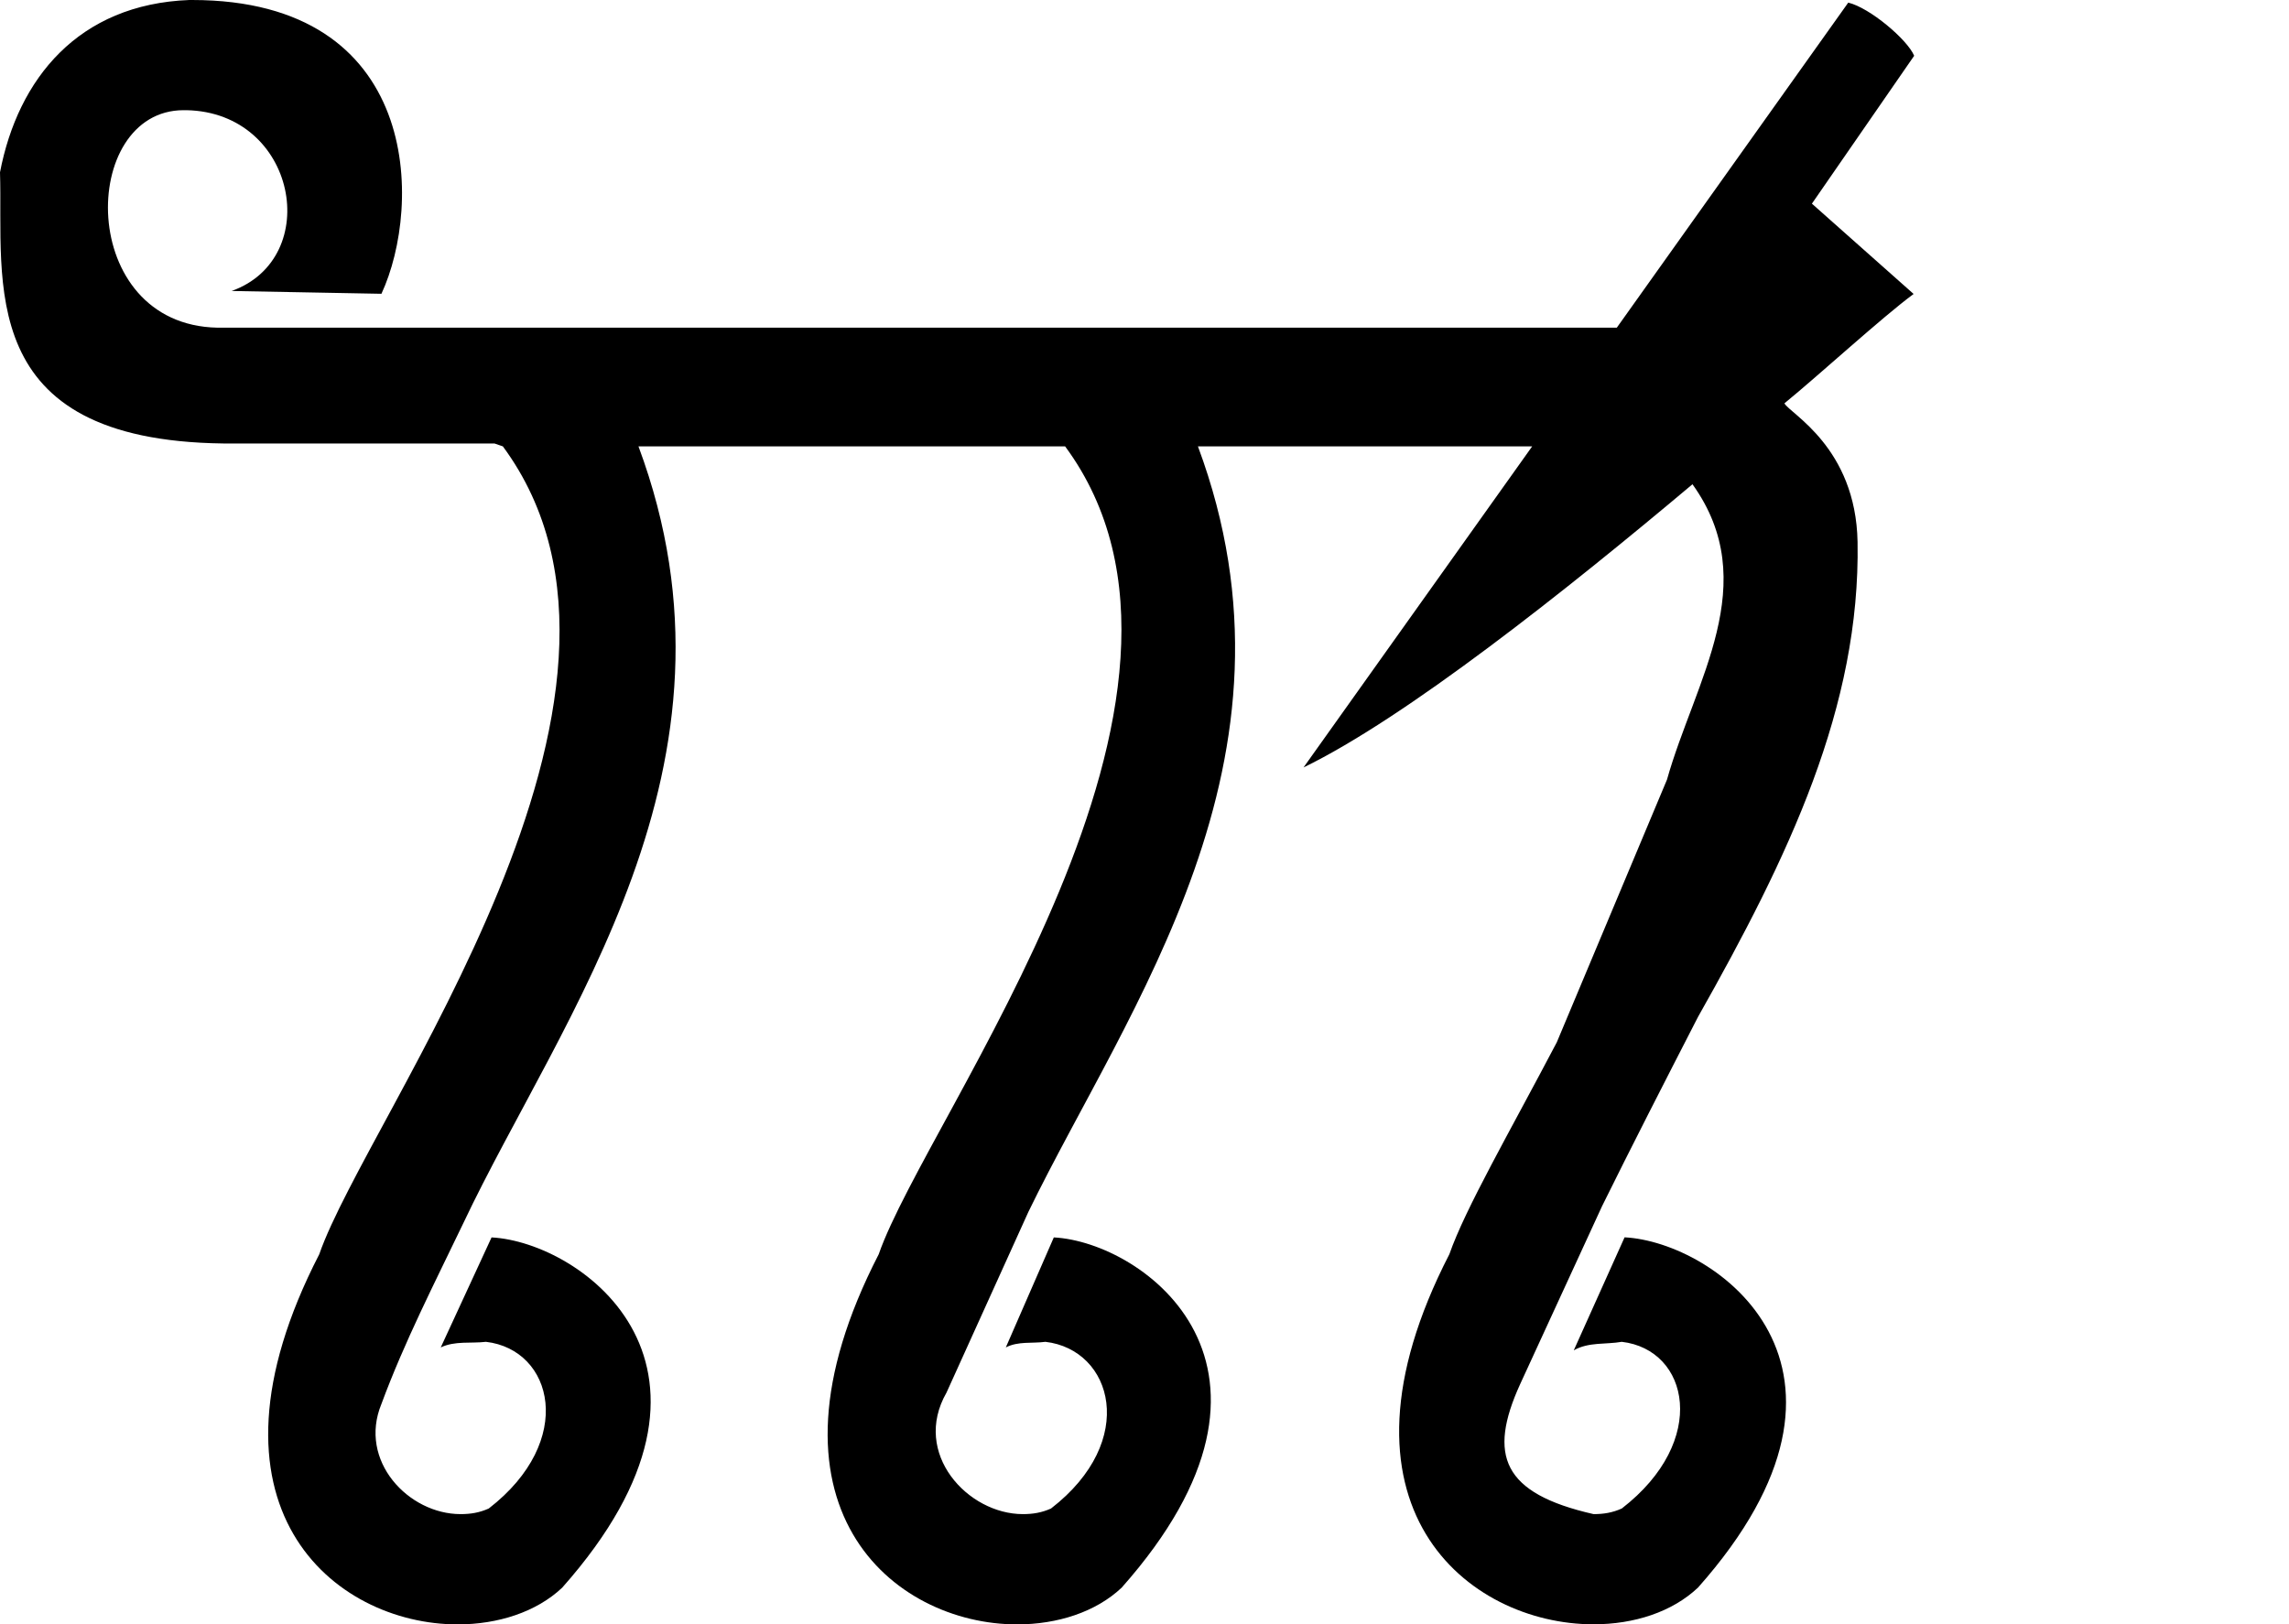 <?xml version="1.0" encoding="UTF-8" standalone="no"?>
<svg
   width="25.318"
   height="17.969"
   version="1.1"
   id="svg650"
   sodipodi:docname="US9D127VARA.svg"
   inkscape:version="1.2.1 (9c6d41e410, 2022-07-14)"
   xmlns:inkscape="http://www.inkscape.org/namespaces/inkscape"
   xmlns:sodipodi="http://sodipodi.sourceforge.net/DTD/sodipodi-0.dtd"
   xmlns="http://www.w3.org/2000/svg"
   xmlns:svg="http://www.w3.org/2000/svg">
  <defs
     id="defs654" />
  <sodipodi:namedview
     id="namedview652"
     pagecolor="#ffffff"
     bordercolor="#000000"
     borderopacity="0.25"
     inkscape:showpageshadow="2"
     inkscape:pageopacity="0.0"
     inkscape:pagecheckerboard="0"
     inkscape:deskcolor="#d1d1d1"
     showgrid="false"
     inkscape:zoom="22.224846"
     inkscape:cx="12.643507"
     inkscape:cy="4.6344528"
     inkscape:window-width="1920"
     inkscape:window-height="1017"
     inkscape:window-x="1072"
     inkscape:window-y="-8"
     inkscape:window-maximized="1"
     inkscape:current-layer="svg650" />
  <path
     id="path648"
     style="fill:#000000;stroke:none"
     d="M 2.094,0 C 0.865,0.047 0.199,0.872 0,1.906 c 0.038,1.201 -0.297,2.965 2.469,3 h 3 L 5.562,4.938 c 2.036,2.759 -1.492,7.387 -2.031,8.938 -1.437,2.79 0.162,4.094 1.531,4.094 0.446,0 0.871,-0.137 1.156,-0.406 2.161,-2.436 0.213,-3.824 -0.781,-3.875 L 4.875,14.906 c 0.158,-0.075 0.335,-0.042 0.5,-0.062 0.743,0.086 1.001,1.094 0.031,1.844 -0.105,0.047 -0.202,0.062 -0.312,0.062 -0.574,0 -1.135,-0.588 -0.875,-1.219 0.254,-0.687 0.59,-1.341 0.906,-2 C 6.207,11.242 8.377,8.473 7.062,4.938 h 4.719 c 2.036,2.759 -1.523,7.387 -2.062,8.938 -1.437,2.79 0.162,4.094 1.531,4.094 0.446,0 0.871,-0.137 1.156,-0.406 2.161,-2.436 0.243,-3.824 -0.75,-3.875 L 11.125,14.906 c 0.137,-0.071 0.293,-0.042 0.438,-0.062 0.743,0.086 1.033,1.094 0.062,1.844 -0.105,0.047 -0.202,0.062 -0.312,0.062 -0.608,0 -1.23,-0.671 -0.844,-1.344 l 0.906,-2 C 12.476,11.141 14.541,8.409 13.25,4.938 h 3.697 L 14.418,8.49 C 15.549,7.94 17.31,6.543 18.72,5.357 19.504,6.451 18.745,7.535 18.438,8.625 l -1.219,2.906 c -0.518,0.986 -1.012,1.839 -1.188,2.344 -1.437,2.79 0.209,4.094 1.594,4.094 0.451,0 0.871,-0.137 1.156,-0.406 2.161,-2.436 0.194,-3.824 -0.812,-3.875 l -0.562,1.25 c 0.164,-0.094 0.357,-0.063 0.531,-0.094 0.743,0.086 0.97,1.094 0,1.844 -0.105,0.047 -0.202,0.062 -0.312,0.062 -1.008,-0.229 -1.171,-0.65 -0.812,-1.438 l 0.906,-1.969 C 18.04,12.695 18.405,11.982 18.781,11.25 19.785,9.473 20.578,7.821 20.546,5.995 20.527,4.947 19.794,4.574 19.737,4.462 20.119,4.15 20.819,3.508 21.166,3.252 L 20.041,2.253 21.172,0.617 C 21.098,0.438 20.68,0.085 20.443,0.029 L 17.883,3.625 H 2.406 C 0.844,3.595 0.872,1.219 2.031,1.219 h 0.021 c 0.004,0 0.008,-4.2e-5 0.01,0 1.222,0.024 1.517,1.636 0.5,2 L 4.219,3.25 C 4.673,2.272 4.663,0 2.125,0 H 2.117 Z"
     sodipodi:nodetypes="ccccccscccccscccccscccccscccccccccscccccccccscccccccsscccscc" />
</svg>
